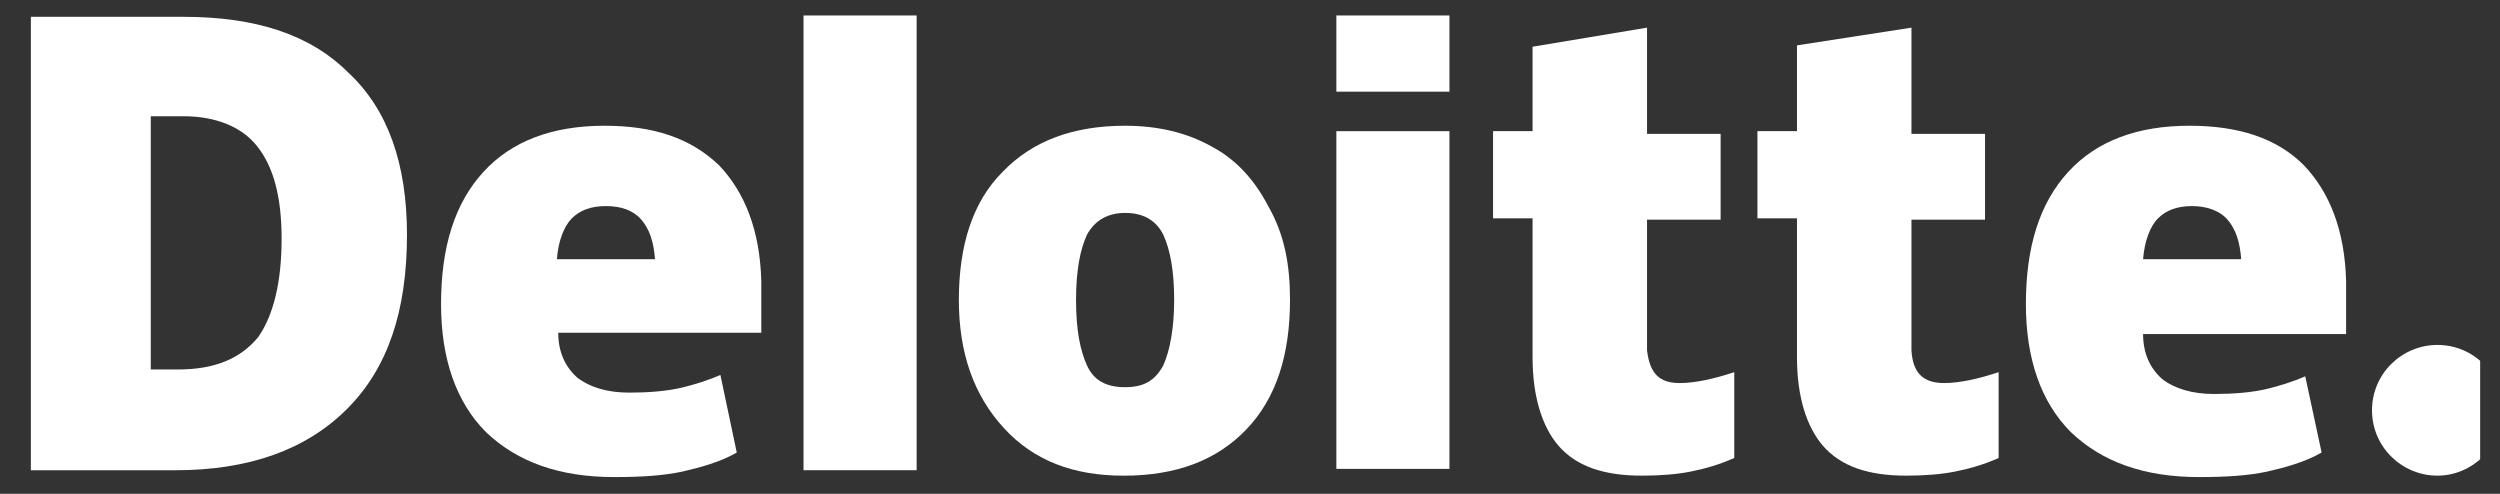 <svg width="81" height="16" viewBox="0 0 81 16" fill="none" xmlns="http://www.w3.org/2000/svg">
<rect x="0" y="0" width="81" height="16" fill="#333333" stroke="none"/>
<g clip-path="url(#clip0_1149_869)">
<path d="M76.853 13.293C76.853 12.102 77.825 11.176 78.973 11.176C80.165 11.176 81.092 12.146 81.092 13.293C81.092 14.441 80.121 15.411 78.973 15.411C77.825 15.411 76.853 14.485 76.853 13.293Z" fill="white"/>
<path d="M13.186 7.604C13.186 10.074 12.568 11.927 11.243 13.251C9.919 14.574 8.064 15.236 5.68 15.236H1V0.545H5.945C8.285 0.545 10.051 1.118 11.287 2.354C12.568 3.545 13.186 5.31 13.186 7.604ZM9.124 7.736C9.124 6.368 8.859 5.398 8.329 4.736C7.844 4.118 7.005 3.766 5.945 3.766H4.885V11.971H5.768C6.961 11.971 7.799 11.618 8.373 10.913C8.859 10.207 9.124 9.148 9.124 7.736Z" fill="white"/>
<path d="M29.699 0.5H26.034V15.235H29.699V0.5Z" fill="white"/>
<path d="M41.796 9.721C41.796 11.486 41.355 12.898 40.383 13.912C39.412 14.927 38.088 15.412 36.41 15.412C34.776 15.412 33.496 14.927 32.524 13.868C31.553 12.809 31.067 11.442 31.067 9.721C31.067 7.957 31.509 6.545 32.48 5.574C33.452 4.56 34.776 4.074 36.454 4.074C37.514 4.074 38.441 4.295 39.236 4.736C40.074 5.177 40.648 5.839 41.09 6.677C41.62 7.604 41.796 8.574 41.796 9.721ZM34.864 9.721C34.864 10.692 34.997 11.354 35.218 11.839C35.438 12.324 35.836 12.545 36.454 12.545C37.072 12.545 37.425 12.324 37.69 11.839C37.911 11.354 38.043 10.604 38.043 9.721C38.043 8.751 37.911 8.089 37.69 7.604C37.469 7.162 37.072 6.898 36.454 6.898C35.924 6.898 35.483 7.118 35.218 7.604C34.997 8.089 34.864 8.751 34.864 9.721Z" fill="white"/>
<path d="M46.962 4.25H43.298V15.191H46.962V4.25Z" fill="white"/>
<path d="M46.962 0.5H43.298V2.971H46.962V0.5Z" fill="white"/>
<path d="M54.424 12.411C54.91 12.411 55.528 12.279 56.19 12.058V14.838C55.704 15.058 55.219 15.191 54.777 15.279C54.336 15.367 53.806 15.411 53.188 15.411C51.951 15.411 51.068 15.102 50.494 14.441C49.965 13.823 49.655 12.852 49.655 11.573V7.073H48.375V4.249H49.655V1.514L53.364 0.896V4.338H55.748V7.117H53.364V11.352C53.453 12.102 53.762 12.411 54.424 12.411Z" fill="white"/>
<path d="M62.99 12.411C63.476 12.411 64.094 12.279 64.756 12.058V14.838C64.271 15.058 63.785 15.191 63.343 15.279C62.902 15.367 62.372 15.411 61.754 15.411C60.518 15.411 59.635 15.102 59.061 14.441C58.531 13.823 58.222 12.852 58.222 11.573V7.073H56.941V4.249H58.222V1.47L61.931 0.896V4.338H64.315V7.117H61.931V11.352C61.975 12.102 62.328 12.411 62.99 12.411Z" fill="white"/>
<path d="M74.646 5.354C73.763 4.471 72.526 4.074 70.937 4.074C69.259 4.074 67.935 4.56 67.007 5.574C66.08 6.589 65.639 8.001 65.639 9.854C65.639 11.618 66.124 13.03 67.096 14.001C68.111 14.971 69.48 15.457 71.246 15.457C72.129 15.457 72.835 15.412 73.454 15.28C74.028 15.148 74.69 14.971 75.22 14.662L74.69 12.192C74.293 12.368 73.851 12.501 73.498 12.589C72.968 12.721 72.35 12.765 71.732 12.765C71.025 12.765 70.451 12.589 70.054 12.28C69.656 11.927 69.436 11.442 69.436 10.824H76.014V9.104C75.97 7.471 75.485 6.236 74.646 5.354ZM69.436 8.398C69.48 7.824 69.656 7.339 69.921 7.074C70.186 6.81 70.54 6.677 71.025 6.677C71.467 6.677 71.908 6.81 72.173 7.118C72.438 7.427 72.571 7.824 72.615 8.398H69.436Z" fill="white"/>
<path d="M23.297 5.354C22.37 4.471 21.178 4.074 19.588 4.074C17.91 4.074 16.586 4.56 15.659 5.574C14.732 6.589 14.29 8.001 14.29 9.854C14.29 11.618 14.776 13.03 15.747 14.001C16.763 14.971 18.131 15.457 19.897 15.457C20.78 15.457 21.487 15.412 22.105 15.28C22.679 15.148 23.341 14.971 23.871 14.662L23.341 12.148C22.944 12.324 22.502 12.457 22.149 12.545C21.619 12.677 21.001 12.721 20.383 12.721C19.677 12.721 19.103 12.545 18.705 12.236C18.308 11.883 18.087 11.398 18.087 10.78H24.666V9.104C24.622 7.471 24.136 6.236 23.297 5.354ZM18.043 8.398C18.087 7.824 18.264 7.339 18.529 7.074C18.794 6.81 19.147 6.677 19.633 6.677C20.118 6.677 20.515 6.81 20.78 7.118C21.045 7.427 21.178 7.824 21.222 8.398H18.043Z" fill="white"/>
</g>
<defs>
<clipPath id="clip0_1149_869">
<rect width="80.357" height="15" fill="white" transform="translate(0 0.5)"/>
</clipPath>
</defs>
</svg>
